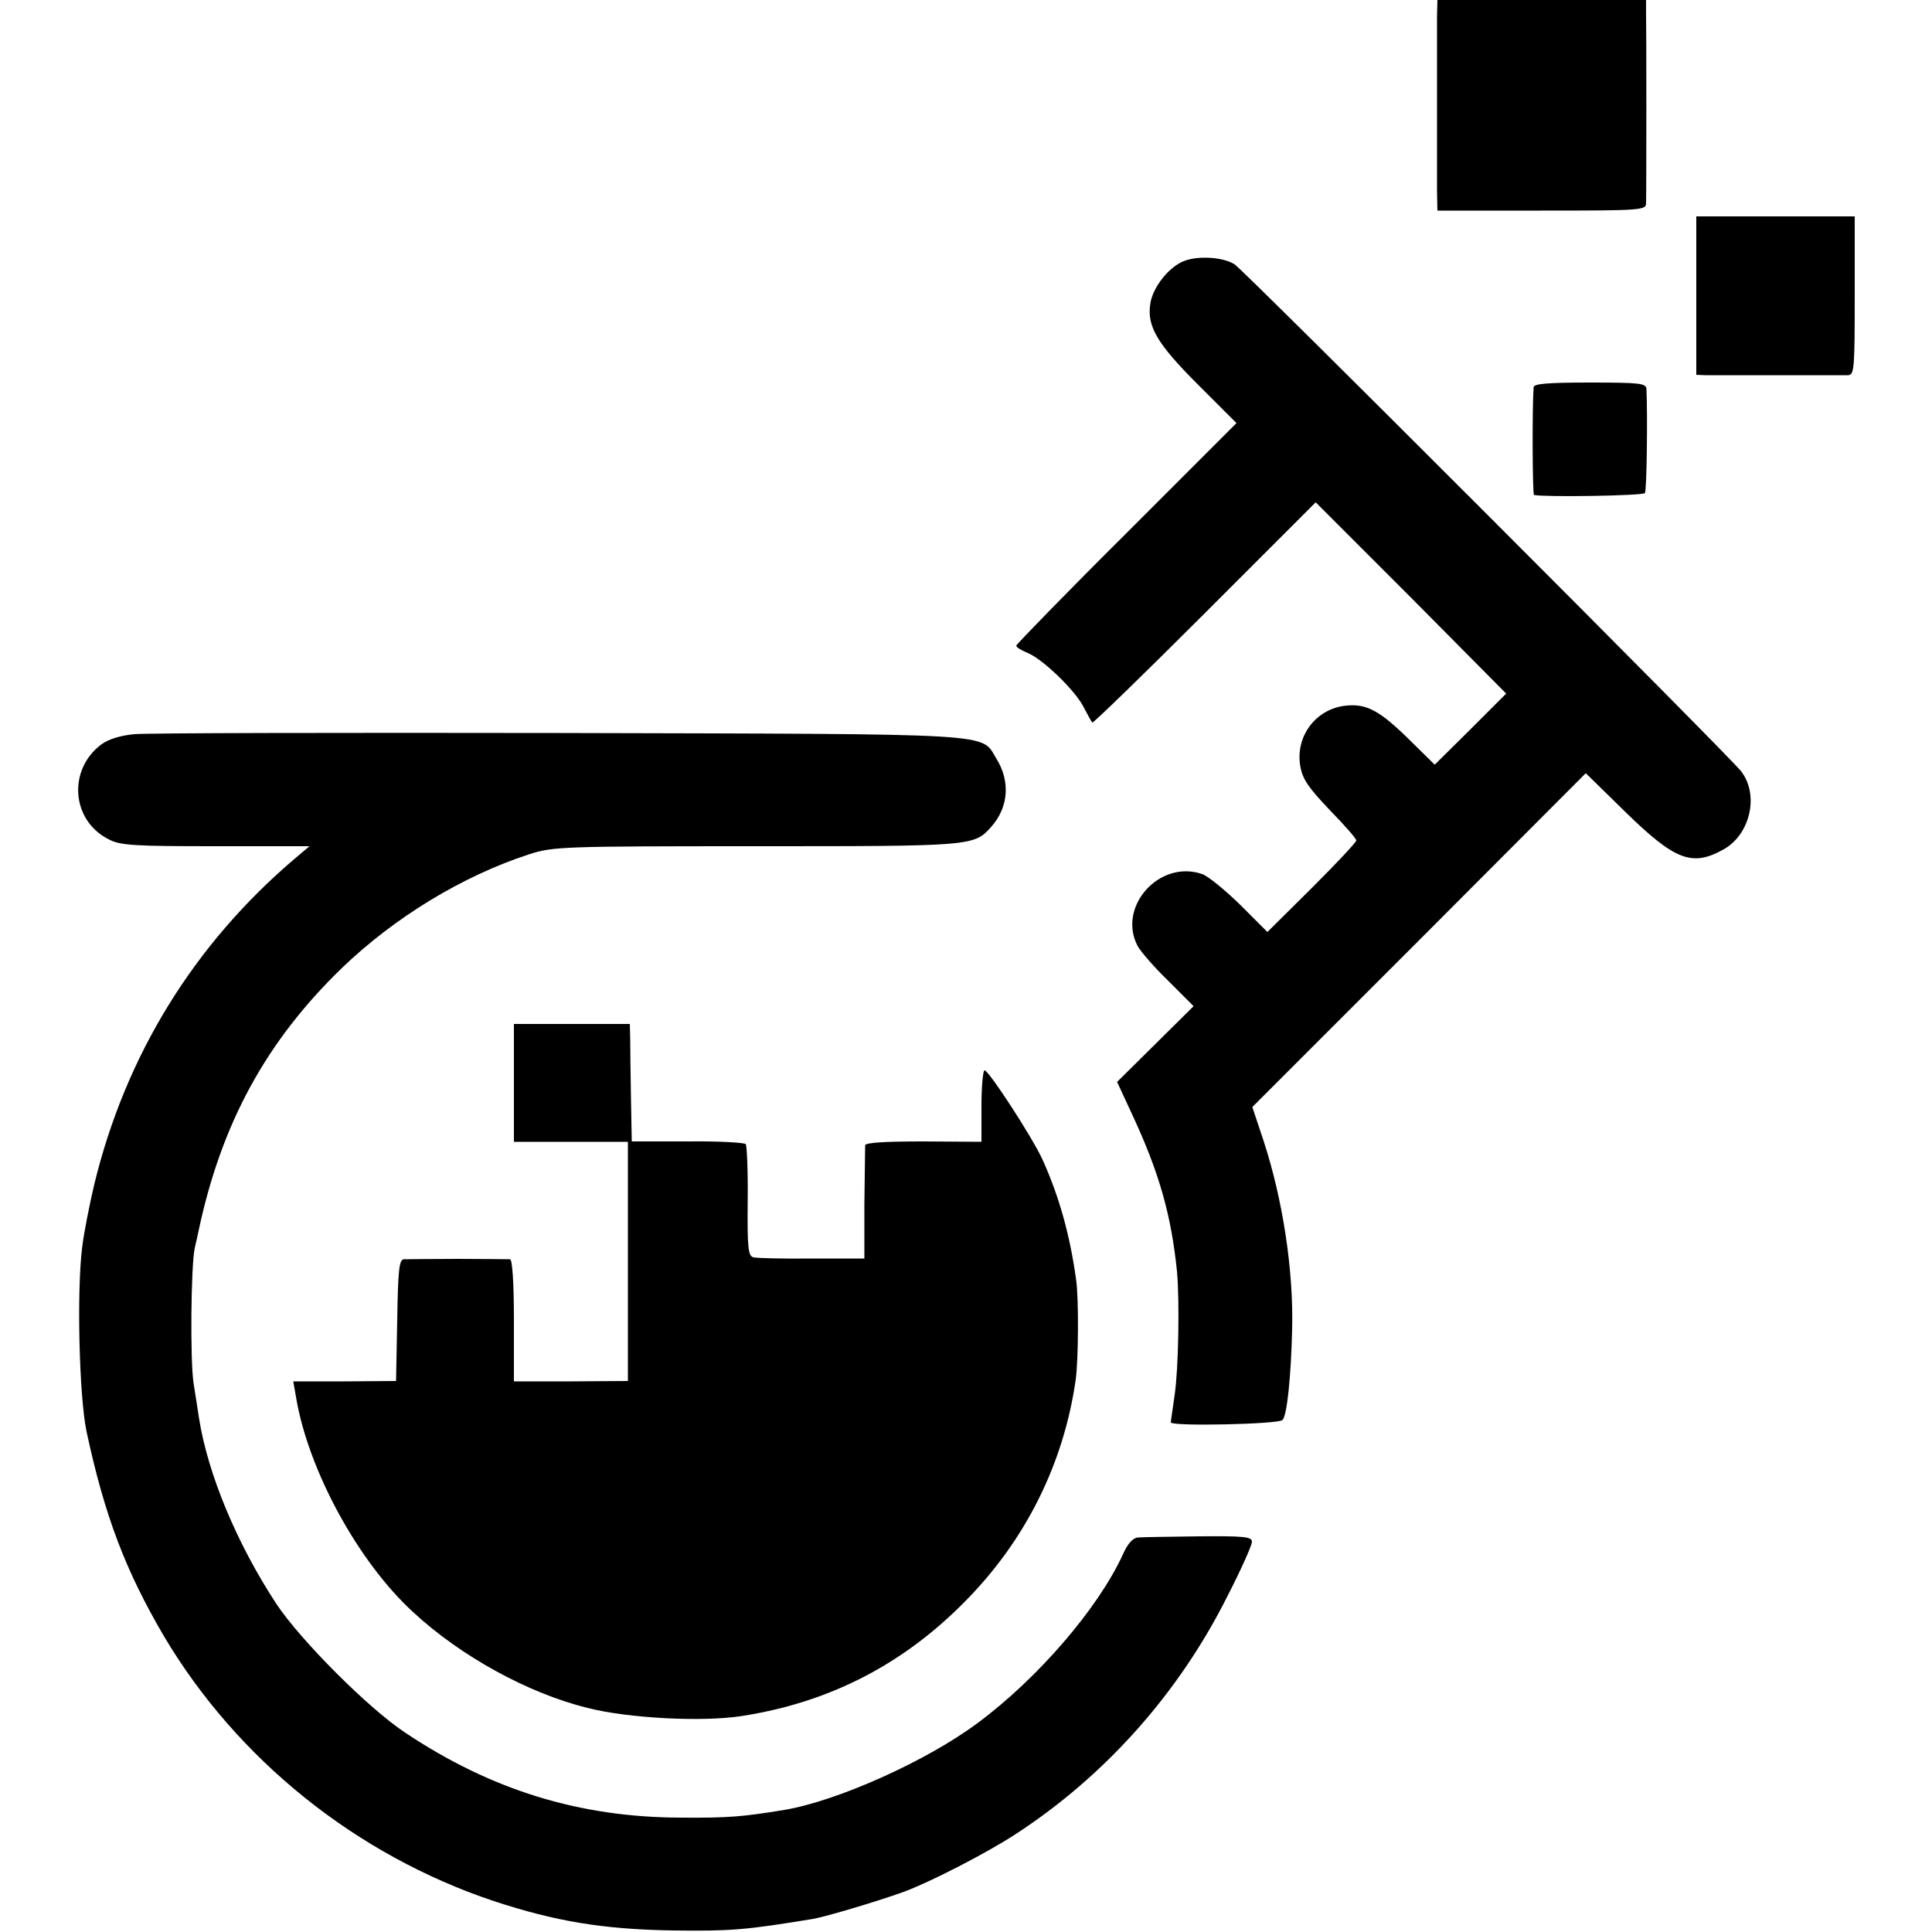 <?xml version="1.0" standalone="no"?>
<!DOCTYPE svg PUBLIC "-//W3C//DTD SVG 20010904//EN"
 "http://www.w3.org/TR/2001/REC-SVG-20010904/DTD/svg10.dtd">
<svg version="1.0" xmlns="http://www.w3.org/2000/svg"
 width="500pt" height="500pt" viewBox="0 0 500 500"
 preserveAspectRatio="xMidYMid meet">
<g transform="translate(0,500) scale(0.1,-0.1)"
fill="#000000" stroke="none">
<path d="M3719 4958 c0 -46 0 -371 0 -453 l1 -50 270 0 c263 0 270 1 270 20 1
27 1 451 0 493 l0 32 -270 0 -270 0 -1 -42z"/>
<path d="M4390 4235 l0 -205 23 -1 c30 0 348 0 370 0 16 1 17 18 17 206 l0
205 -205 0 -205 0 0 -205z"/>
<path d="M3063 4324 c-39 -16 -80 -68 -86 -110 -9 -58 17 -103 122 -208 l101
-101 -285 -285 c-157 -156 -285 -288 -285 -291 0 -4 13 -12 30 -19 39 -16 124
-98 145 -141 10 -19 19 -36 22 -39 2 -2 133 125 291 283 l287 287 247 -247
246 -248 -92 -92 -93 -92 -64 63 c-77 76 -111 95 -164 90 -78 -7 -133 -78
-120 -156 6 -35 21 -56 76 -114 38 -39 69 -74 69 -79 0 -5 -52 -60 -115 -123
l-115 -114 -71 71 c-39 38 -83 74 -98 79 -110 38 -220 -84 -167 -186 8 -15 44
-56 80 -91 l65 -65 -99 -98 -99 -98 38 -82 c71 -152 102 -262 117 -408 7 -76
4 -252 -6 -320 -5 -36 -10 -68 -10 -71 0 -11 278 -5 289 6 12 12 22 112 25
233 4 154 -24 337 -74 490 l-29 87 432 432 431 432 101 -99 c130 -127 174
-144 256 -98 69 39 92 141 45 202 -31 40 -1284 1294 -1311 1312 -30 19 -95 23
-132 8z"/>
<path d="M3969 3998 c-4 -54 -3 -278 1 -279 30 -6 283 -2 287 5 5 7 7 204 4
269 -1 15 -15 17 -146 17 -109 0 -145 -3 -146 -12z"/>
<path d="M348 3100 c-35 -3 -67 -13 -85 -26 -88 -65 -79 -197 18 -246 30 -16
65 -18 277 -18 l243 0 -38 -32 c-261 -222 -438 -509 -519 -843 -13 -55 -27
-127 -31 -160 -15 -115 -8 -390 11 -480 47 -219 101 -360 200 -529 190 -320
498 -567 854 -686 158 -52 281 -73 462 -76 151 -2 188 1 365 30 33 6 165 45
234 70 66 24 214 100 289 149 232 151 423 365 549 617 35 68 63 131 63 140 0
13 -20 15 -137 14 -76 -1 -147 -2 -158 -3 -13 -1 -27 -16 -39 -44 -64 -139
-219 -320 -377 -437 -132 -98 -362 -201 -499 -224 -109 -18 -147 -21 -270 -20
-260 1 -488 71 -710 219 -96 63 -271 239 -334 333 -102 155 -178 336 -201 482
-3 19 -9 60 -14 90 -9 56 -7 305 3 350 3 14 8 34 10 45 59 278 175 490 370
679 137 132 313 239 485 295 62 20 84 21 588 21 562 0 564 0 609 51 44 50 49
117 13 175 -42 68 23 64 -1131 67 -574 1 -1069 0 -1100 -3z"/>
<path d="M1330 2197 l0 -152 148 0 147 0 0 -310 0 -309 -148 -1 -147 0 0 158
c0 97 -4 157 -10 158 -5 0 -66 1 -135 1 -69 0 -132 -1 -140 -1 -12 -1 -15 -28
-17 -158 l-3 -157 -133 -1 -133 0 7 -40 c31 -188 160 -426 303 -557 124 -115
298 -210 451 -248 106 -27 298 -37 400 -21 225 35 415 132 576 295 158 159
257 358 288 576 7 52 8 209 1 258 -16 116 -44 216 -87 311 -26 57 -139 231
-150 231 -4 0 -8 -42 -8 -92 l0 -93 -150 1 c-100 0 -150 -3 -151 -10 0 -6 -1
-74 -2 -152 l0 -141 -136 0 c-75 -1 -143 1 -151 3 -14 3 -16 26 -15 144 1 77
-2 144 -5 149 -3 4 -70 8 -150 7 l-145 0 -2 109 c-1 61 -2 129 -2 153 l-1 42
-150 0 -150 0 0 -153z"/>
</g>
</svg>
